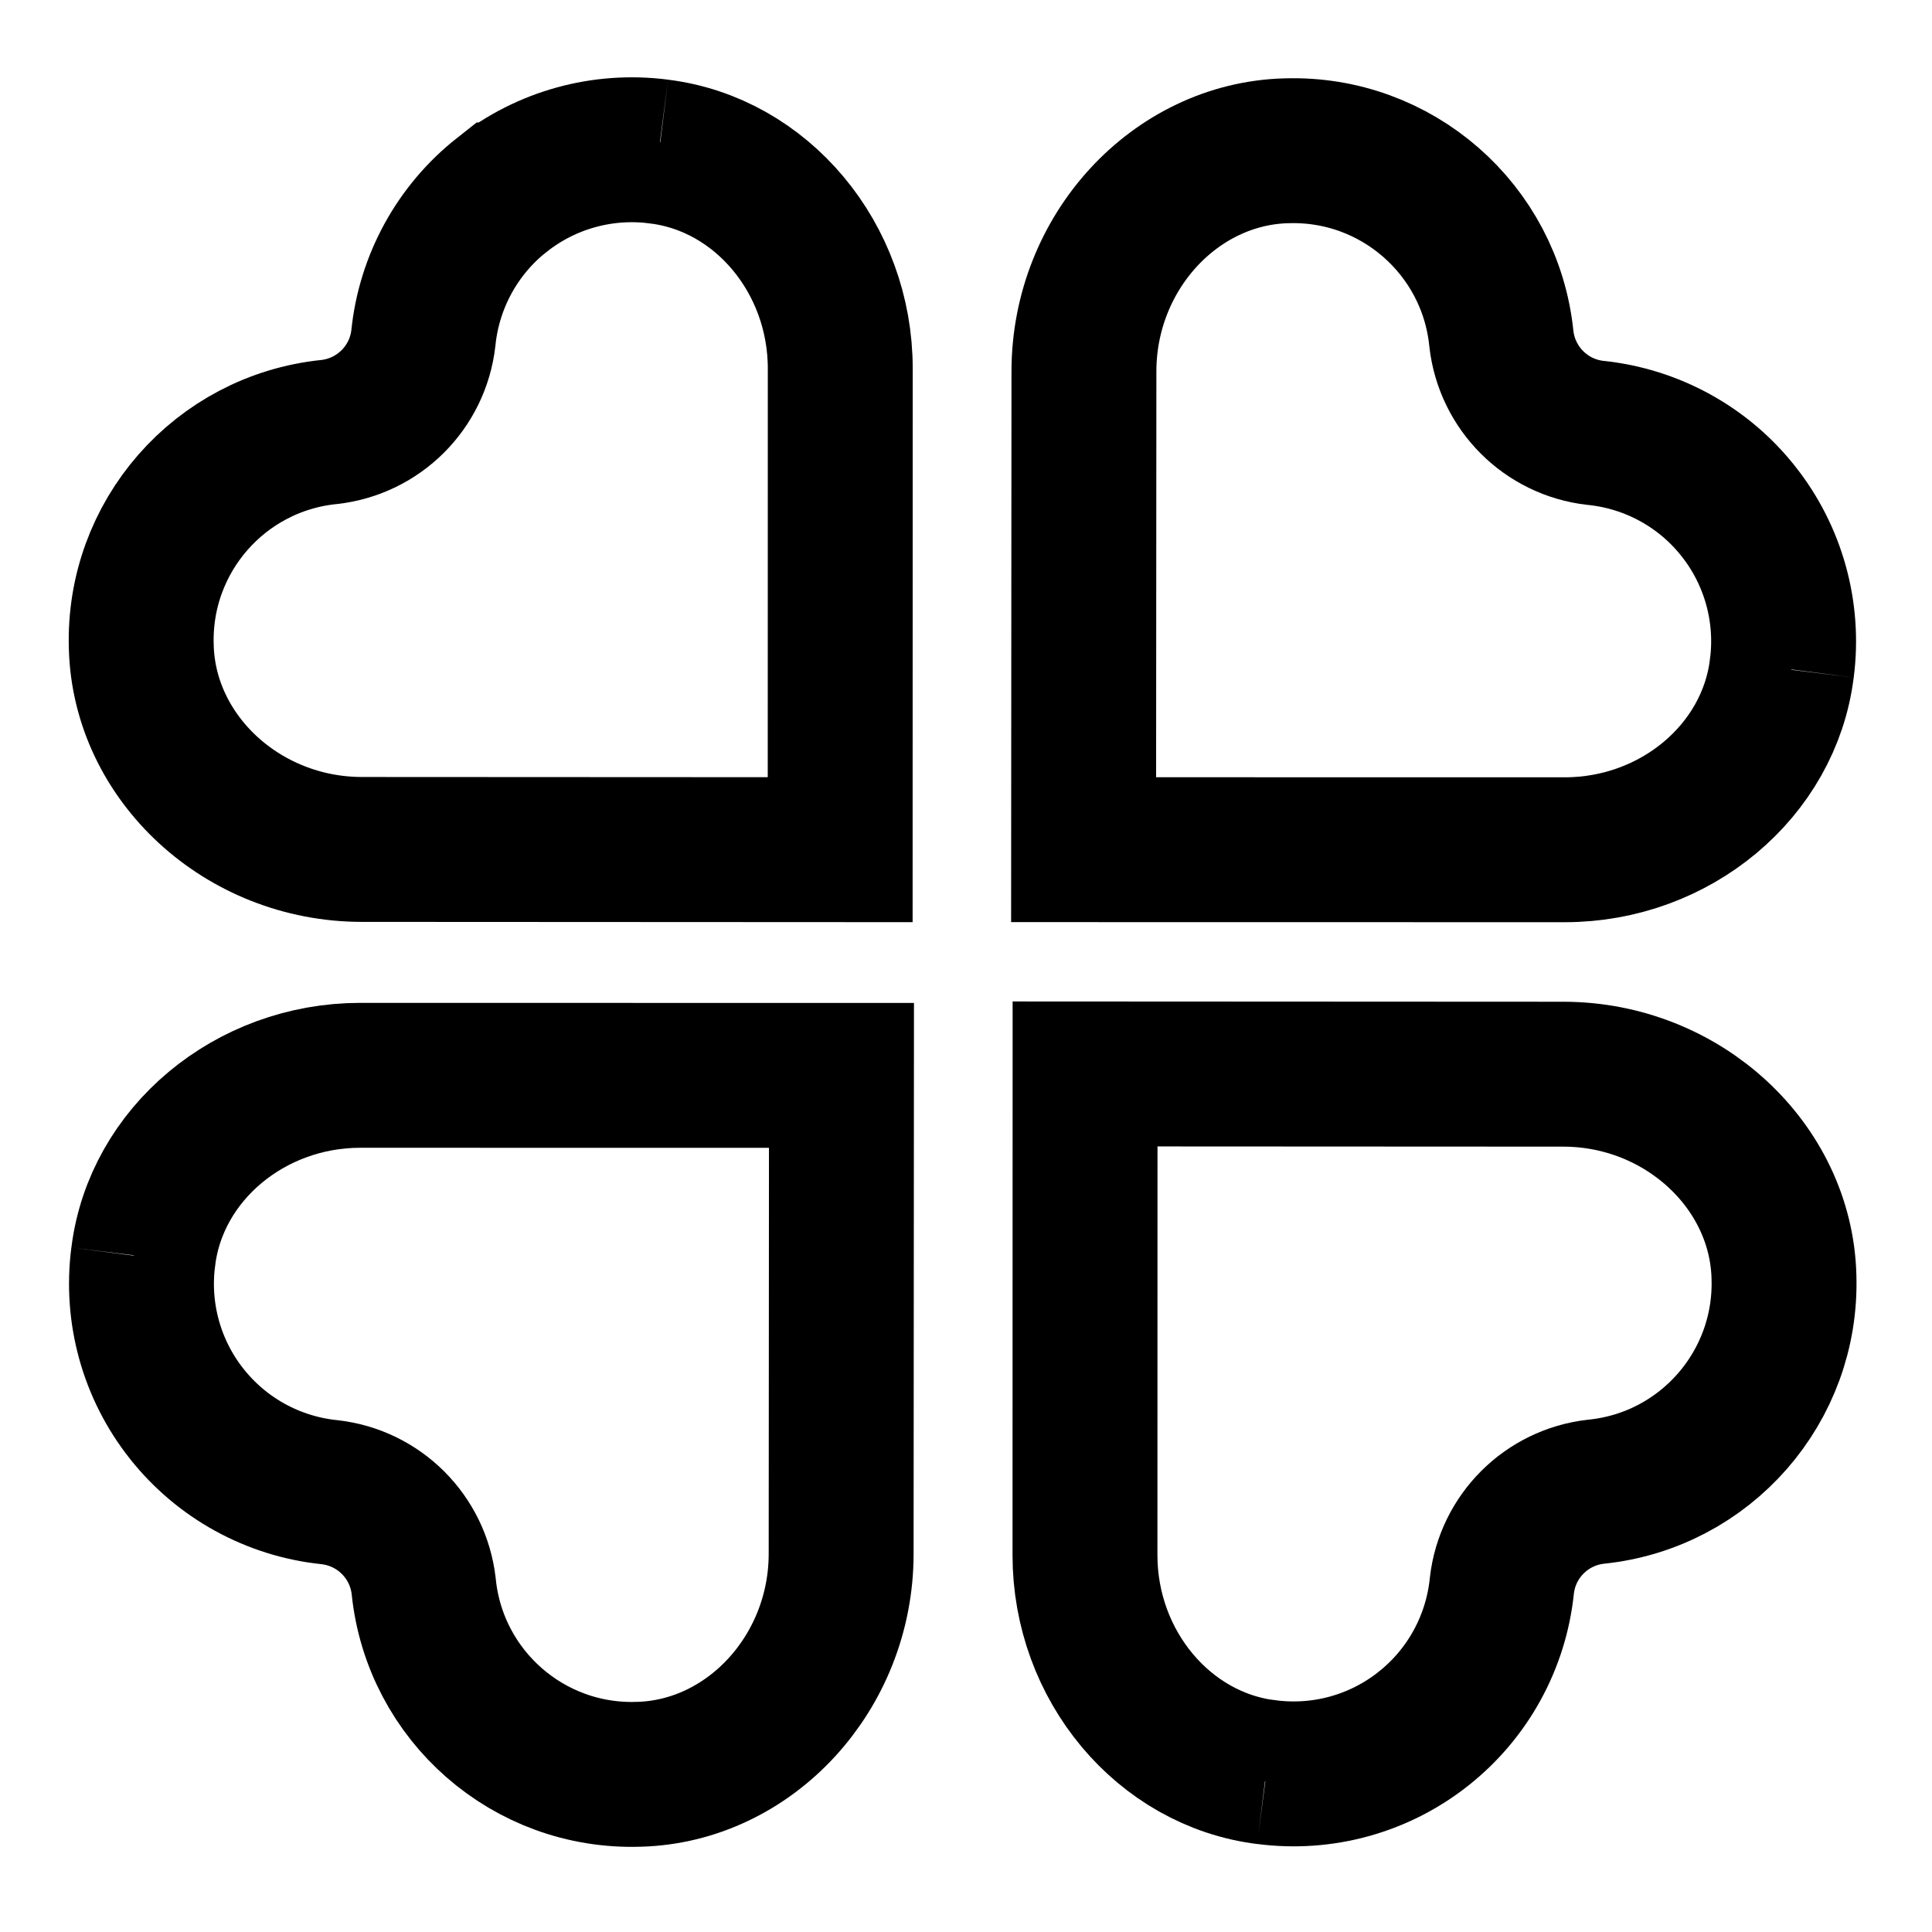 <svg width="24" height="24" viewBox="0 0 24 24" fill="none" xmlns="http://www.w3.org/2000/svg">
<g clip-path="url(#clip0_517_4165)">
<path d="M22.135 8.301L22.158 8.309L22.134 8.306C21.977 9.577 20.812 10.556 19.438 10.556C19.438 10.556 19.438 10.556 19.438 10.556L13.461 10.555L13.465 4.613C13.465 4.613 13.465 4.613 13.465 4.613C13.466 3.132 14.601 1.909 15.98 1.873L15.985 1.873C17.346 1.831 18.51 2.847 18.65 4.202L18.65 4.202L18.651 4.212C18.722 4.824 19.204 5.307 19.816 5.377L19.816 5.377L19.826 5.378C20.522 5.451 21.162 5.802 21.595 6.352L21.596 6.353C22.031 6.903 22.225 7.605 22.135 8.301Z" stroke="black" stroke-width="1.8"/>
<path d="M15.733 22.014L15.725 22.038L15.728 22.014C14.457 21.856 13.478 20.691 13.478 19.318C13.478 19.318 13.478 19.318 13.478 19.318L13.479 13.341L19.421 13.344C19.421 13.344 19.421 13.344 19.422 13.344C20.902 13.346 22.125 14.481 22.161 15.86L22.161 15.864C22.203 17.226 21.187 18.389 19.832 18.53L19.832 18.53L19.822 18.531C19.21 18.601 18.727 19.084 18.657 19.695L18.657 19.695L18.656 19.705C18.583 20.402 18.232 21.041 17.682 21.475L17.681 21.476C17.131 21.911 16.429 22.105 15.733 22.014Z" stroke="black" stroke-width="1.8"/>
<path d="M1.779 15.613L1.756 15.605L1.78 15.608C1.937 14.337 3.102 13.358 4.476 13.358C4.476 13.358 4.476 13.358 4.476 13.358L10.453 13.359L10.449 19.302C10.449 19.302 10.449 19.302 10.449 19.302C10.448 20.782 9.313 22.005 7.934 22.041L7.929 22.041C6.568 22.084 5.404 21.067 5.264 19.712L5.264 19.712L5.263 19.702C5.192 19.09 4.71 18.608 4.098 18.537L4.098 18.537L4.088 18.536C3.392 18.463 2.753 18.112 2.319 17.562L2.318 17.561C1.883 17.011 1.689 16.309 1.779 15.613Z" stroke="black" stroke-width="1.8"/>
<path d="M8.183 1.882L8.191 1.858L8.188 1.883C9.459 2.04 10.438 3.205 10.438 4.578C10.438 4.578 10.438 4.579 10.438 4.579L10.437 10.555L4.495 10.552C4.495 10.552 4.495 10.552 4.495 10.552C3.014 10.551 1.791 9.416 1.755 8.036L1.755 8.032C1.713 6.67 2.729 5.507 4.084 5.367L4.084 5.367L4.094 5.366C4.706 5.295 5.189 4.813 5.259 4.201L5.259 4.201L5.26 4.191C5.333 3.494 5.684 2.855 6.234 2.421L6.235 2.421C6.785 1.986 7.487 1.792 8.183 1.882Z" stroke="black" stroke-width="1.8"/>
</g>
<defs>
<clipPath id="clip0_517_4165">
<rect width="24" height="24" fill="white"/>
</clipPath>
</defs>
</svg>
